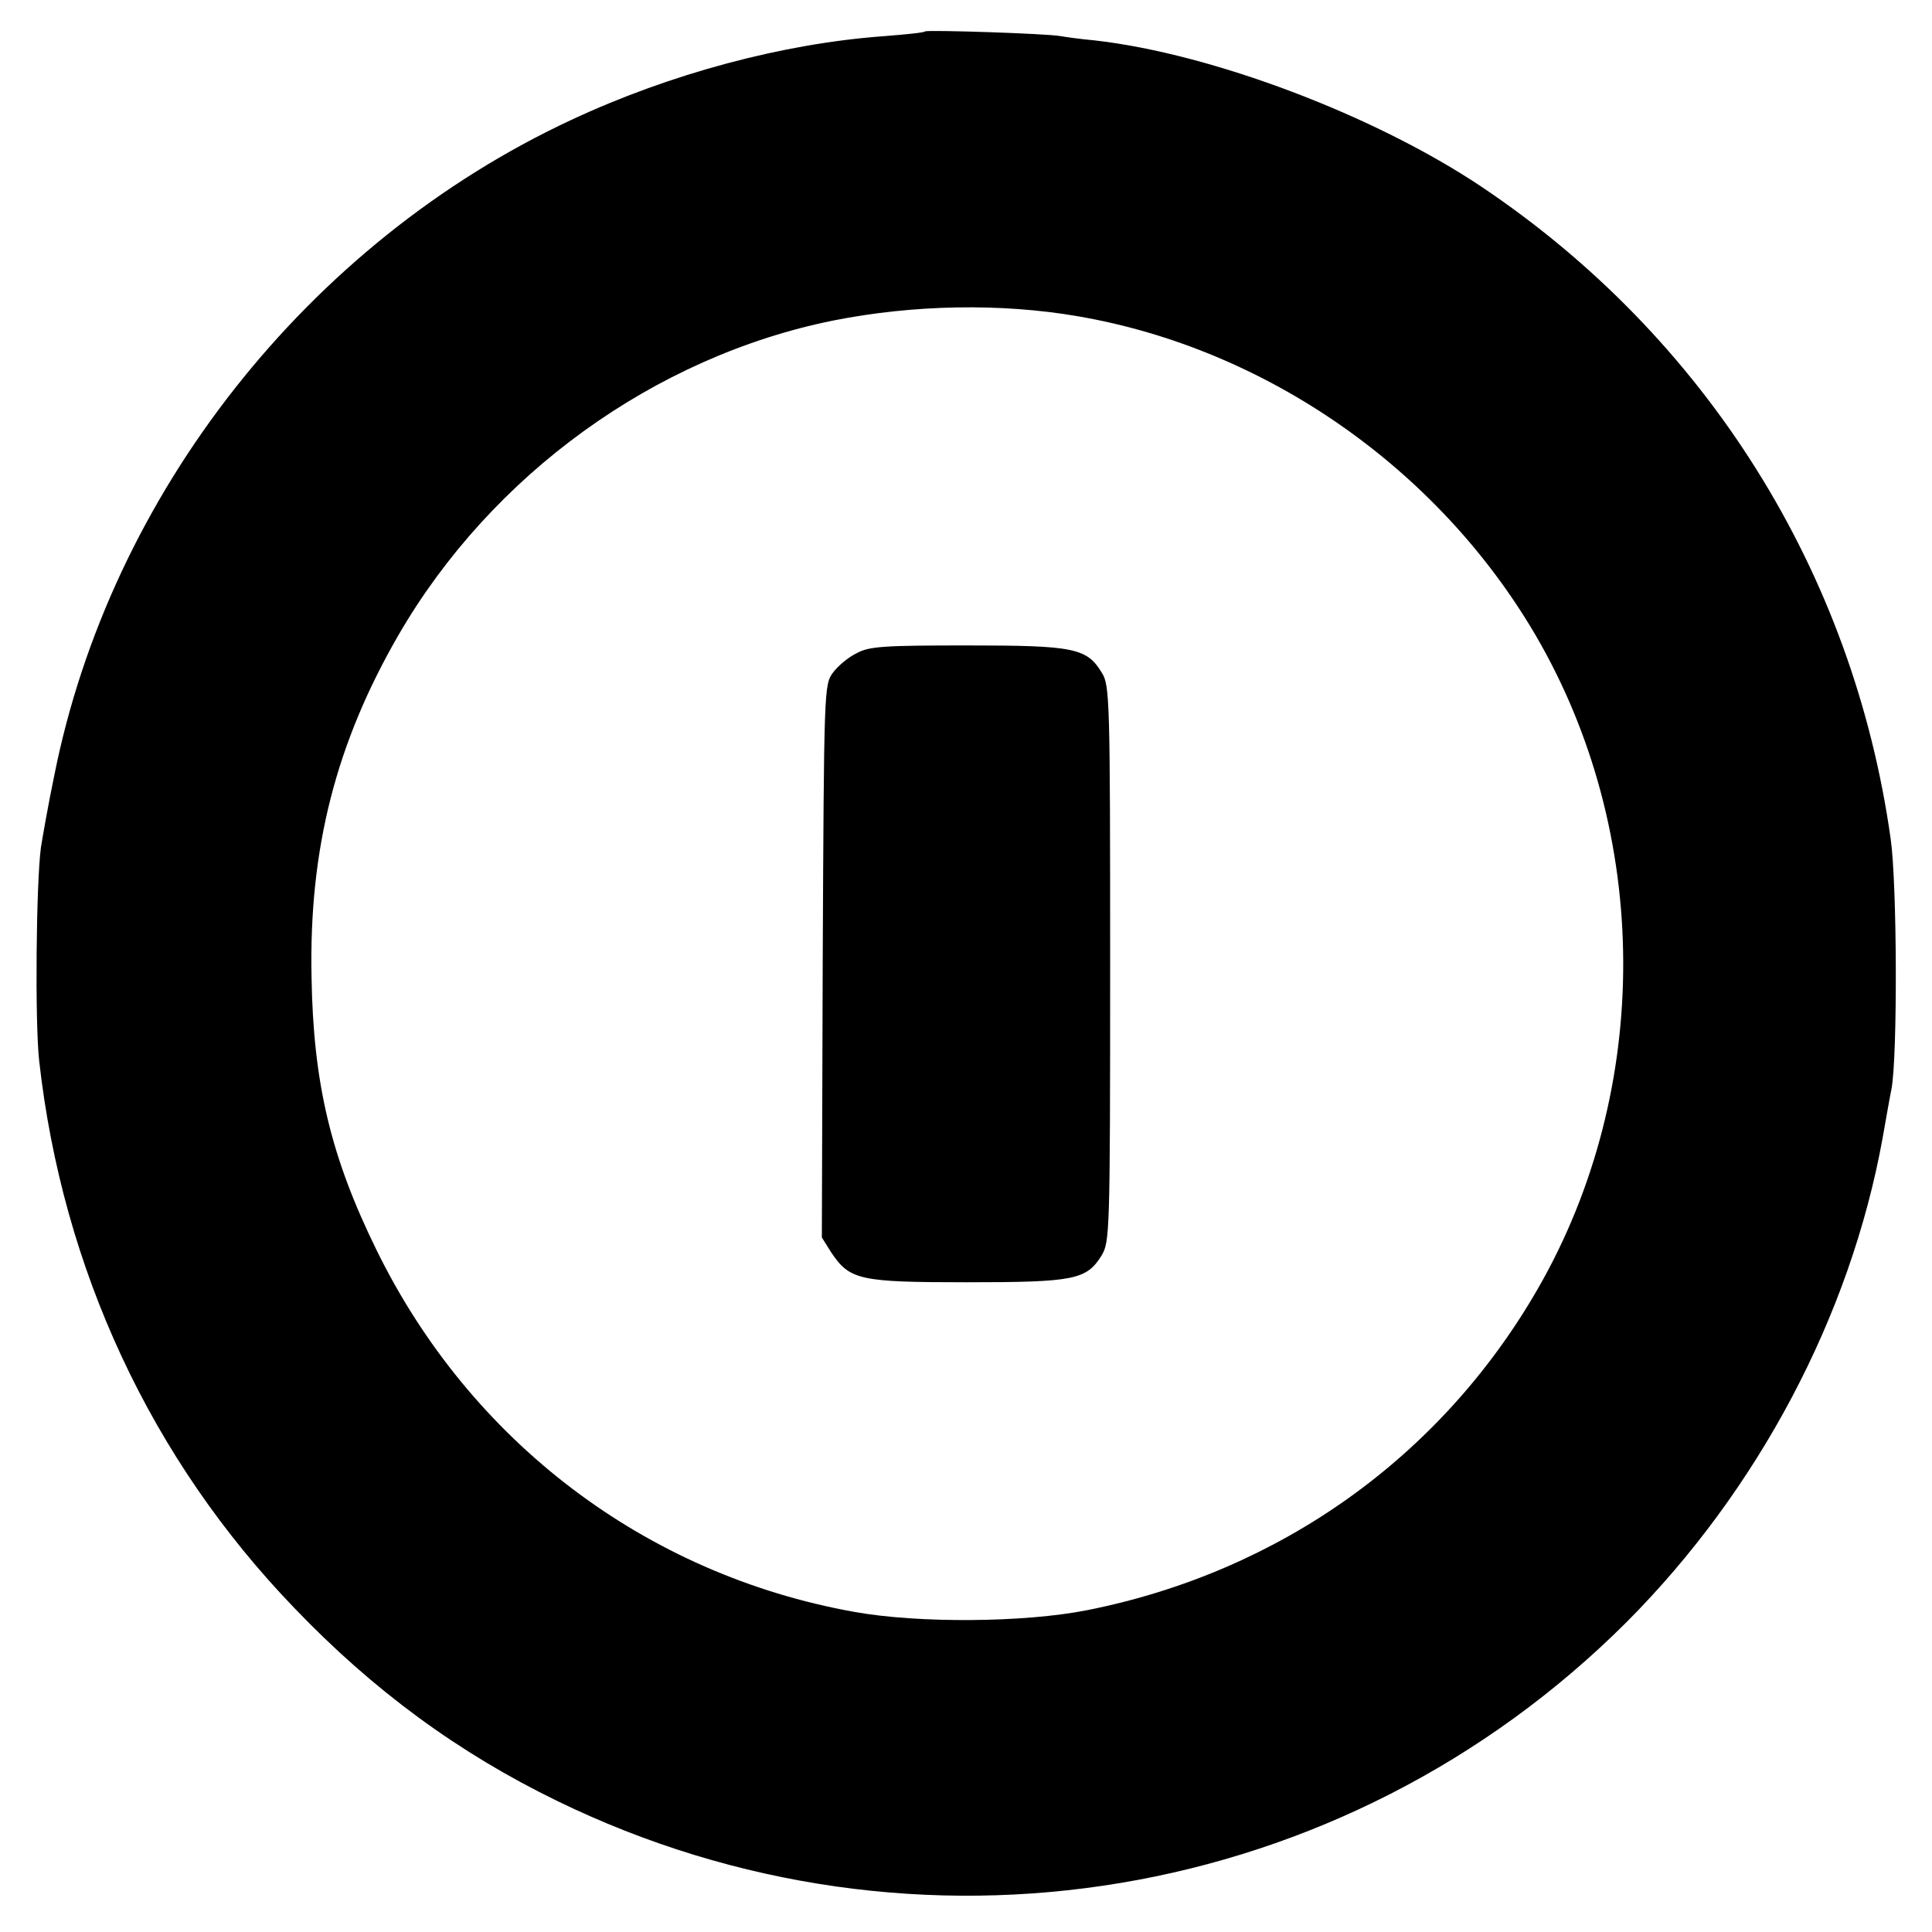 <?xml version="1.0" standalone="no"?>
<!DOCTYPE svg PUBLIC "-//W3C//DTD SVG 20010904//EN"
 "http://www.w3.org/TR/2001/REC-SVG-20010904/DTD/svg10.dtd">
<svg version="1.0" xmlns="http://www.w3.org/2000/svg"
 width="449pt" height="449pt" viewBox="0 0 449 449"
 preserveAspectRatio="xMidYMid meet">
<g transform="translate(0,449) scale(0.1,-0.1)"
fill="#000000" stroke="none">
<path d="M2150 4417 c-3 -3 -45 -7 -95 -11 -235 -17 -497 -87 -728 -195 -611
-285 -1071 -869 -1201 -1524 -14 -67 -27 -142 -31 -167 -11 -85 -14 -405 -4
-495 54 -484 260 -927 594 -1273 183 -191 381 -336 609 -447 835 -407 1829
-241 2486 415 306 307 520 711 595 1124 8 45 17 97 21 116 14 78 13 474 -2
580 -87 621 -429 1166 -951 1516 -248 166 -626 309 -898 340 -33 3 -69 8 -80
10 -30 6 -310 15 -315 11z m355 -662 c437 -75 836 -353 1063 -740 270 -461
273 -1056 6 -1520 -225 -391 -600 -658 -1047 -747 -146 -29 -392 -31 -542 -4
-485 87 -892 396 -1110 841 -106 216 -147 387 -151 635 -6 298 57 543 202 794
216 373 595 647 1010 731 186 37 389 41 569 10z"/>
<path d="M1991 2972 c-19 -9 -44 -30 -55 -45 -21 -28 -21 -39 -24 -671 l-2
-642 22 -35 c43 -64 66 -69 316 -69 249 0 277 6 312 62 19 32 20 49 20 678 0
613 -1 647 -19 676 -35 58 -64 64 -313 64 -193 0 -228 -2 -257 -18z"/>
</g>
</svg>
